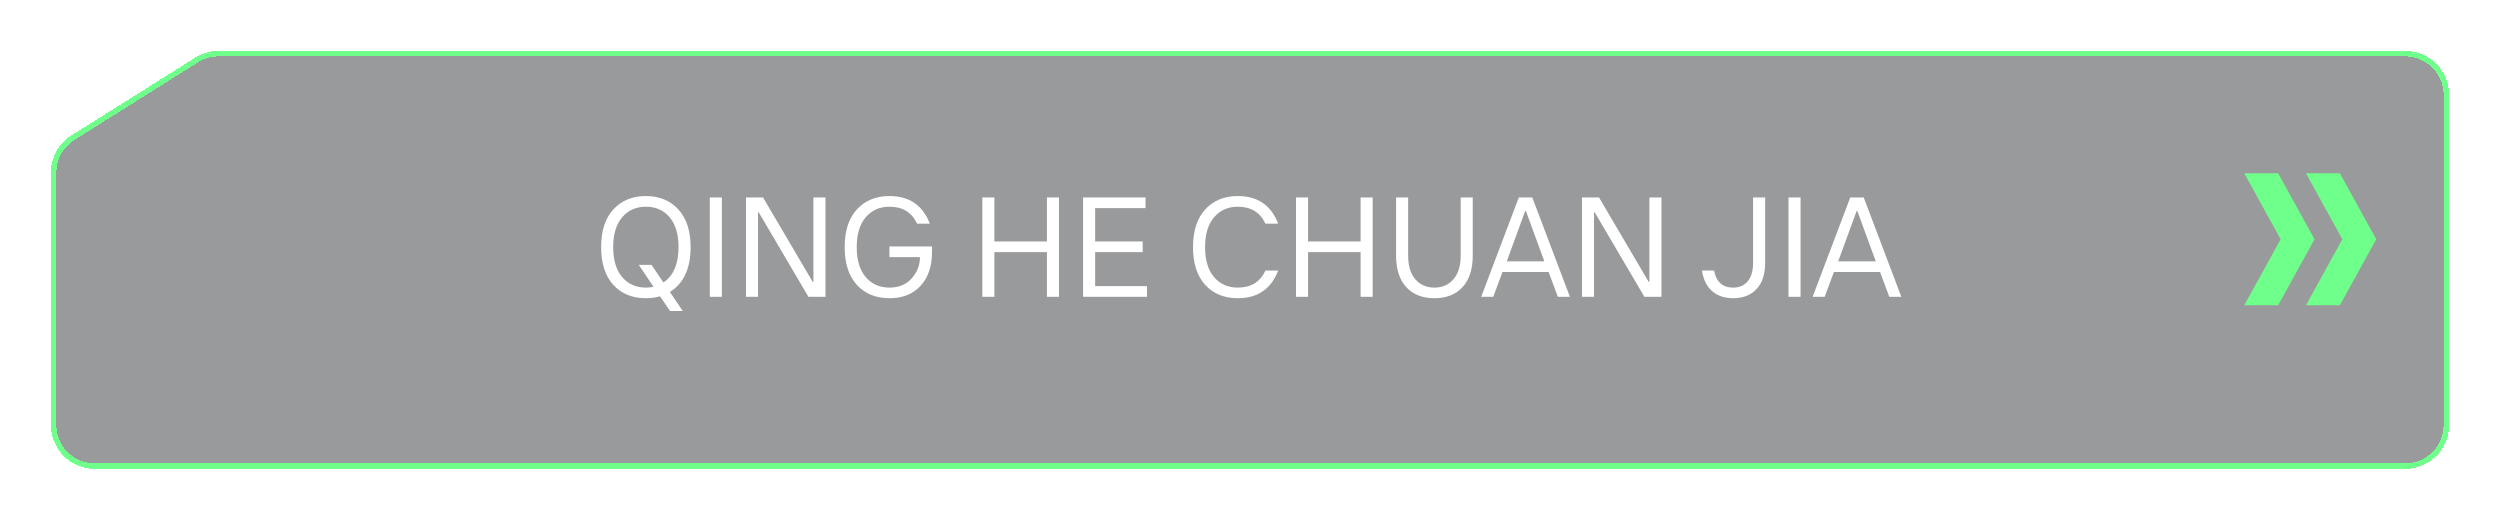 <?xml version="1.0" encoding="UTF-8"?> <svg xmlns="http://www.w3.org/2000/svg" width="606" height="126" viewBox="0 0 606 126" fill="none"><g filter="url(#filter0_bdd_5058_507)"><path d="M52.995 8H583C588.523 8 593 12.477 593 18V95.19V98C593 103.523 588.523 108 583 108H459.372H23C17.477 108 13 103.523 13 98V36.846C13 33.406 14.768 30.208 17.68 28.378L47.675 9.533C49.269 8.531 51.113 8 52.995 8Z" fill="#333639" fill-opacity="0.5" shape-rendering="crispEdges"></path><path d="M52.995 8H583C588.523 8 593 12.477 593 18V95.19V98C593 103.523 588.523 108 583 108H459.372H23C17.477 108 13 103.523 13 98V36.846C13 33.406 14.768 30.208 17.68 28.378L47.675 9.533C49.269 8.531 51.113 8 52.995 8Z" stroke="#6FFF8B" stroke-width="1.327" shape-rendering="crispEdges"></path></g><path d="M552.223 74L561.042 57.998L552.223 42L544 42L552.824 57.998L544 74L552.223 74Z" fill="#6FFF8B"></path><path d="M558.958 42L567.78 57.998L558.958 74L567.178 74L576 57.998L567.178 42L558.958 42Z" fill="#6FFF8B"></path><path d="M162.413 75.393L159.994 71.815C158.896 72.14 157.754 72.296 156.567 72.285C153.285 72.285 150.653 71.21 148.67 69.06C146.699 66.898 145.714 63.846 145.714 59.904C145.714 55.961 146.699 52.915 148.67 50.764C150.653 48.603 153.279 47.522 156.55 47.522C159.831 47.522 162.458 48.603 164.429 50.764C166.411 52.915 167.403 55.961 167.403 59.904C167.403 65.067 165.728 68.69 162.379 70.773L165.504 75.393H162.413ZM156.567 69.715C157.227 69.715 157.843 69.648 158.415 69.513L154.836 64.204H157.927L160.817 68.472C163.247 66.848 164.468 63.992 164.479 59.904C164.479 56.779 163.757 54.365 162.312 52.663C160.867 50.96 158.952 50.109 156.567 50.109C154.181 50.109 152.26 50.966 150.804 52.679C149.359 54.382 148.637 56.795 148.637 59.92C148.637 63.034 149.359 65.448 150.804 67.161C152.26 68.864 154.181 69.715 156.567 69.715ZM172.056 71.949V47.858H174.98V71.949H172.056ZM180.826 71.949V47.858H184.959L197.005 68.337H197.173V47.858H200.096V71.949H195.963L183.917 51.47H183.749V71.949H180.826ZM215.602 72.285C212.321 72.285 209.689 71.21 207.706 69.06C205.735 66.898 204.749 63.846 204.749 59.904C204.749 55.961 205.735 52.915 207.706 50.764C209.689 48.603 212.321 47.522 215.602 47.522C220.418 47.522 223.683 49.756 225.397 54.225H222.306C221.018 51.47 218.783 50.098 215.602 50.109C213.217 50.109 211.296 50.966 209.84 52.679C208.395 54.382 207.673 56.795 207.673 59.92C207.673 63.034 208.395 65.448 209.84 67.161C211.296 68.864 213.217 69.715 215.602 69.715C217.876 69.715 219.674 68.97 220.995 67.48C222.328 65.991 222.994 64.272 222.994 62.323H215.602V59.736H225.918V61.113C225.918 64.552 224.994 67.273 223.146 69.278C221.309 71.283 218.794 72.285 215.602 72.285ZM238.115 71.949V47.858H241.038V58.526H253.772V47.858H256.696V71.949H253.772V61.113H241.038V71.949H238.115ZM262.542 71.949V47.858H277.679V50.445H265.465V58.526H276.99V61.113H265.465V69.362H278.032V71.949H262.542ZM300.04 72.285C296.758 72.285 294.126 71.21 292.144 69.06C290.173 66.898 289.187 63.846 289.187 59.904C289.187 55.961 290.173 52.915 292.144 50.764C294.126 48.603 296.758 47.522 300.04 47.522C304.856 47.522 308.121 49.756 309.835 54.225H306.743C305.455 51.47 303.221 50.098 300.04 50.109C297.654 50.109 295.734 50.966 294.278 52.679C292.833 54.382 292.11 56.795 292.11 59.92C292.11 63.034 292.833 65.448 294.278 67.161C295.734 68.864 297.654 69.715 300.04 69.715C303.232 69.715 305.467 68.337 306.743 65.582H309.835C308.121 70.051 304.856 72.285 300.04 72.285ZM314.152 71.949V47.858H317.076V58.526H329.81V47.858H332.733V71.949H329.81V61.113H317.076V71.949H314.152ZM354.506 69.614C352.86 71.395 350.592 72.285 347.702 72.285C344.813 72.285 342.539 71.395 340.881 69.614C339.235 67.822 338.412 65.274 338.412 61.97V47.858H341.335V61.97C341.335 64.423 341.912 66.327 343.065 67.682C344.23 69.037 345.776 69.715 347.702 69.715C349.629 69.715 351.169 69.037 352.322 67.682C353.487 66.327 354.07 64.423 354.07 61.97V47.858H356.993V61.97C356.993 65.274 356.164 67.822 354.506 69.614ZM359.042 71.949L368.165 47.858H371.424L380.547 71.949H377.623L375.389 65.935H364.2L361.966 71.949H359.042ZM365.242 63.347H374.347L369.878 51.134H369.71L365.242 63.347ZM383.47 71.949V47.858H387.603L399.648 68.337H399.816V47.858H402.74V71.949H398.607L386.561 51.47H386.393V71.949H383.47ZM420.128 72.285C418.045 72.285 416.348 71.72 415.037 70.588C413.727 69.457 412.898 67.788 412.551 65.582H415.491C416.017 68.337 417.563 69.715 420.128 69.715C421.617 69.715 422.793 69.2 423.656 68.169C424.518 67.139 424.95 65.644 424.95 63.684V47.858H427.873V63.684C427.873 66.461 427.178 68.589 425.79 70.068C424.401 71.546 422.513 72.285 420.128 72.285ZM433.534 71.949V47.858H436.458V71.949H433.534ZM439.381 71.949L448.503 47.858H451.763L460.885 71.949H457.962L455.727 65.935H444.539L442.304 71.949H439.381ZM445.58 63.347H454.686L450.217 51.134H450.049L445.58 63.347Z" fill="white"></path><defs><filter id="filter0_bdd_5058_507" x="0.336" y="0.336" width="605.328" height="125.328" filterUnits="userSpaceOnUse" color-interpolation-filters="sRGB"><feFlood flood-opacity="0" result="BackgroundImageFix"></feFlood><feGaussianBlur in="BackgroundImageFix" stdDeviation="0.592"></feGaussianBlur><feComposite in2="SourceAlpha" operator="in" result="effect1_backgroundBlur_5058_507"></feComposite><feColorMatrix in="SourceAlpha" type="matrix" values="0 0 0 0 0 0 0 0 0 0 0 0 0 0 0 0 0 0 127 0" result="hardAlpha"></feColorMatrix><feOffset></feOffset><feGaussianBlur stdDeviation="2.5"></feGaussianBlur><feComposite in2="hardAlpha" operator="out"></feComposite><feColorMatrix type="matrix" values="0 0 0 0 0.435 0 0 0 0 1 0 0 0 0 0.545 0 0 0 0.4 0"></feColorMatrix><feBlend mode="normal" in2="effect1_backgroundBlur_5058_507" result="effect2_dropShadow_5058_507"></feBlend><feColorMatrix in="SourceAlpha" type="matrix" values="0 0 0 0 0 0 0 0 0 0 0 0 0 0 0 0 0 0 127 0" result="hardAlpha"></feColorMatrix><feOffset dy="5"></feOffset><feGaussianBlur stdDeviation="6"></feGaussianBlur><feComposite in2="hardAlpha" operator="out"></feComposite><feColorMatrix type="matrix" values="0 0 0 0 0.118 0 0 0 0 0.118 0 0 0 0 0.118 0 0 0 0.6 0"></feColorMatrix><feBlend mode="normal" in2="effect2_dropShadow_5058_507" result="effect3_dropShadow_5058_507"></feBlend><feBlend mode="normal" in="SourceGraphic" in2="effect3_dropShadow_5058_507" result="shape"></feBlend></filter></defs></svg> 
